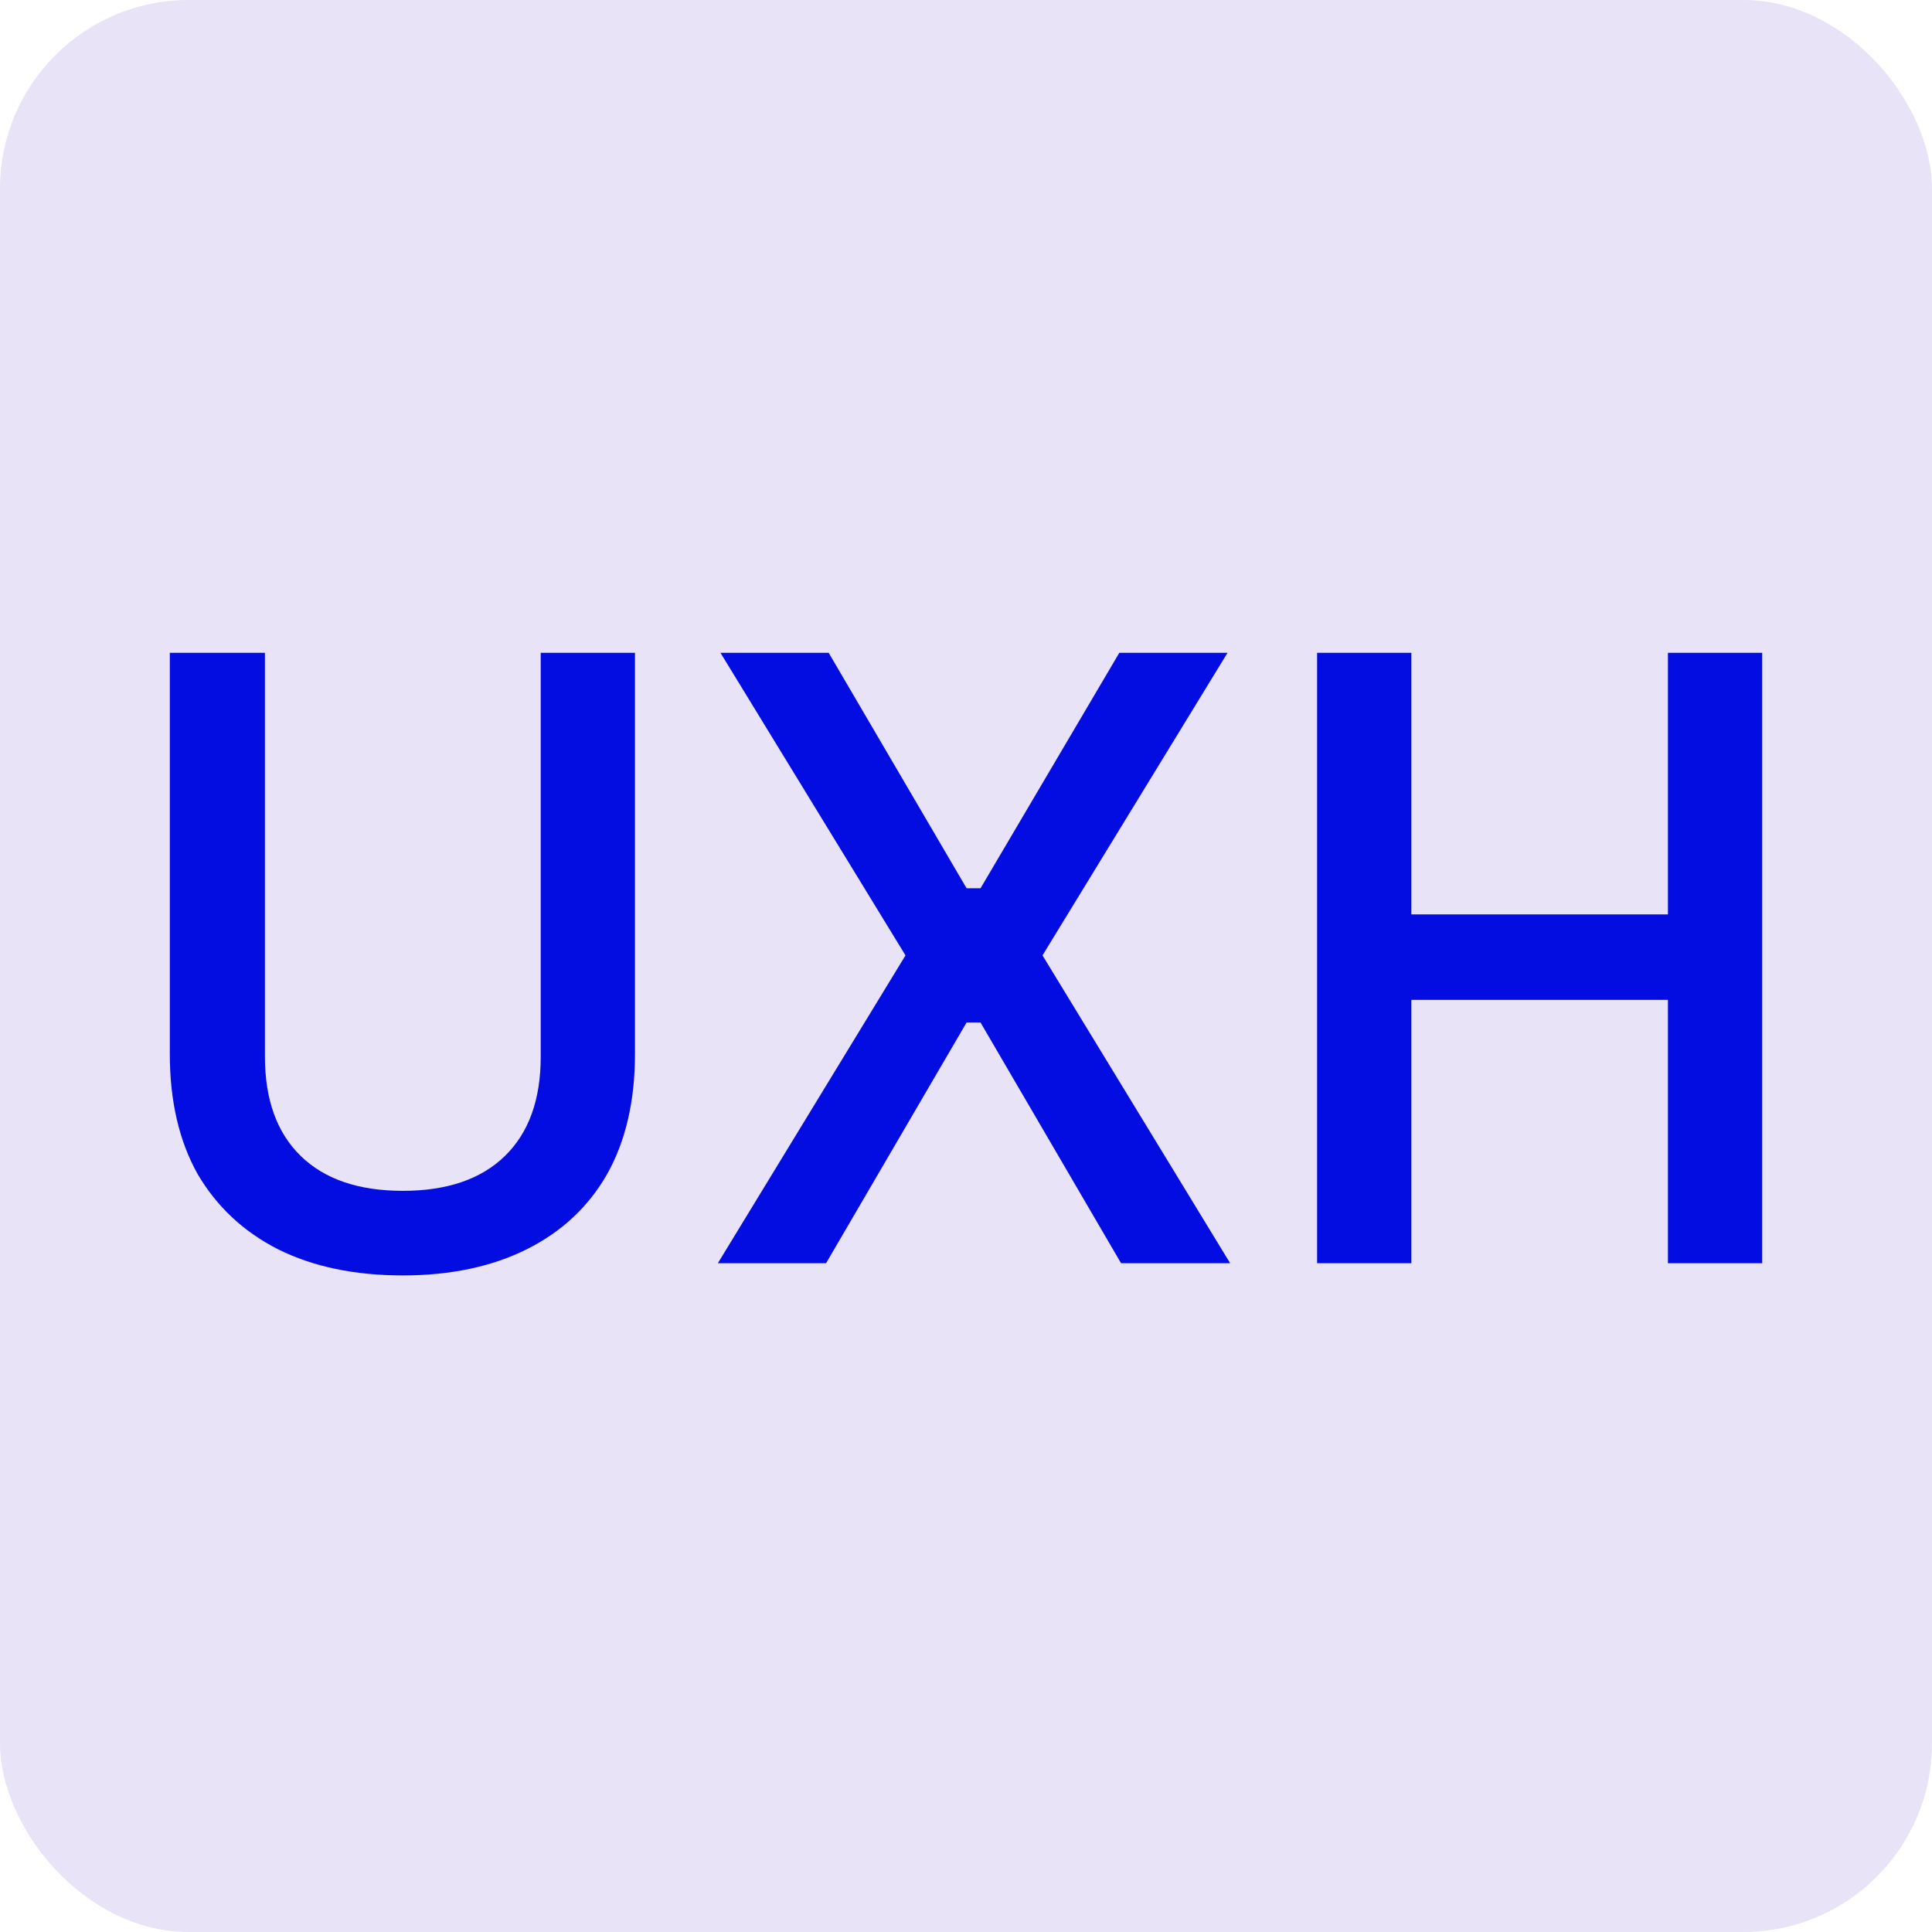 <svg width="512" height="512" viewBox="0 0 512 512" fill="none" xmlns="http://www.w3.org/2000/svg">
<rect width="512" height="512" rx="50" fill="#E9E3F8"/>
<path d="M73.68 331.067C82.931 335.689 93.956 338 106.754 338C119.397 338 130.345 335.689 139.596 331.067C148.848 326.445 155.94 319.821 160.875 311.193C165.809 302.412 168.276 291.782 168.276 279.303V173H143.297V279.996C143.297 291.397 140.136 300.178 133.814 306.34C127.492 312.503 118.472 315.584 106.754 315.584C95.035 315.584 86.015 312.503 79.693 306.34C73.371 300.178 70.21 291.397 70.21 279.996V173H45V279.303C45 291.782 47.467 302.412 52.401 311.193C57.489 319.821 64.582 326.445 73.68 331.067Z" fill="#040DE1"/>
<path d="M239.963 253.189L190.236 334.765H218.916L256.153 270.983H259.853L297.091 334.765H326.002L276.275 253.189L325.308 173H296.628L259.853 235.395H256.153L219.609 173H190.93L239.963 253.189Z" fill="#040DE1"/>
<path d="M349.044 173V334.765H374.023V264.975H442.021V334.765H467V173H442.021V242.328H374.023V173H349.044Z" fill="#040DE1"/>
</svg>
